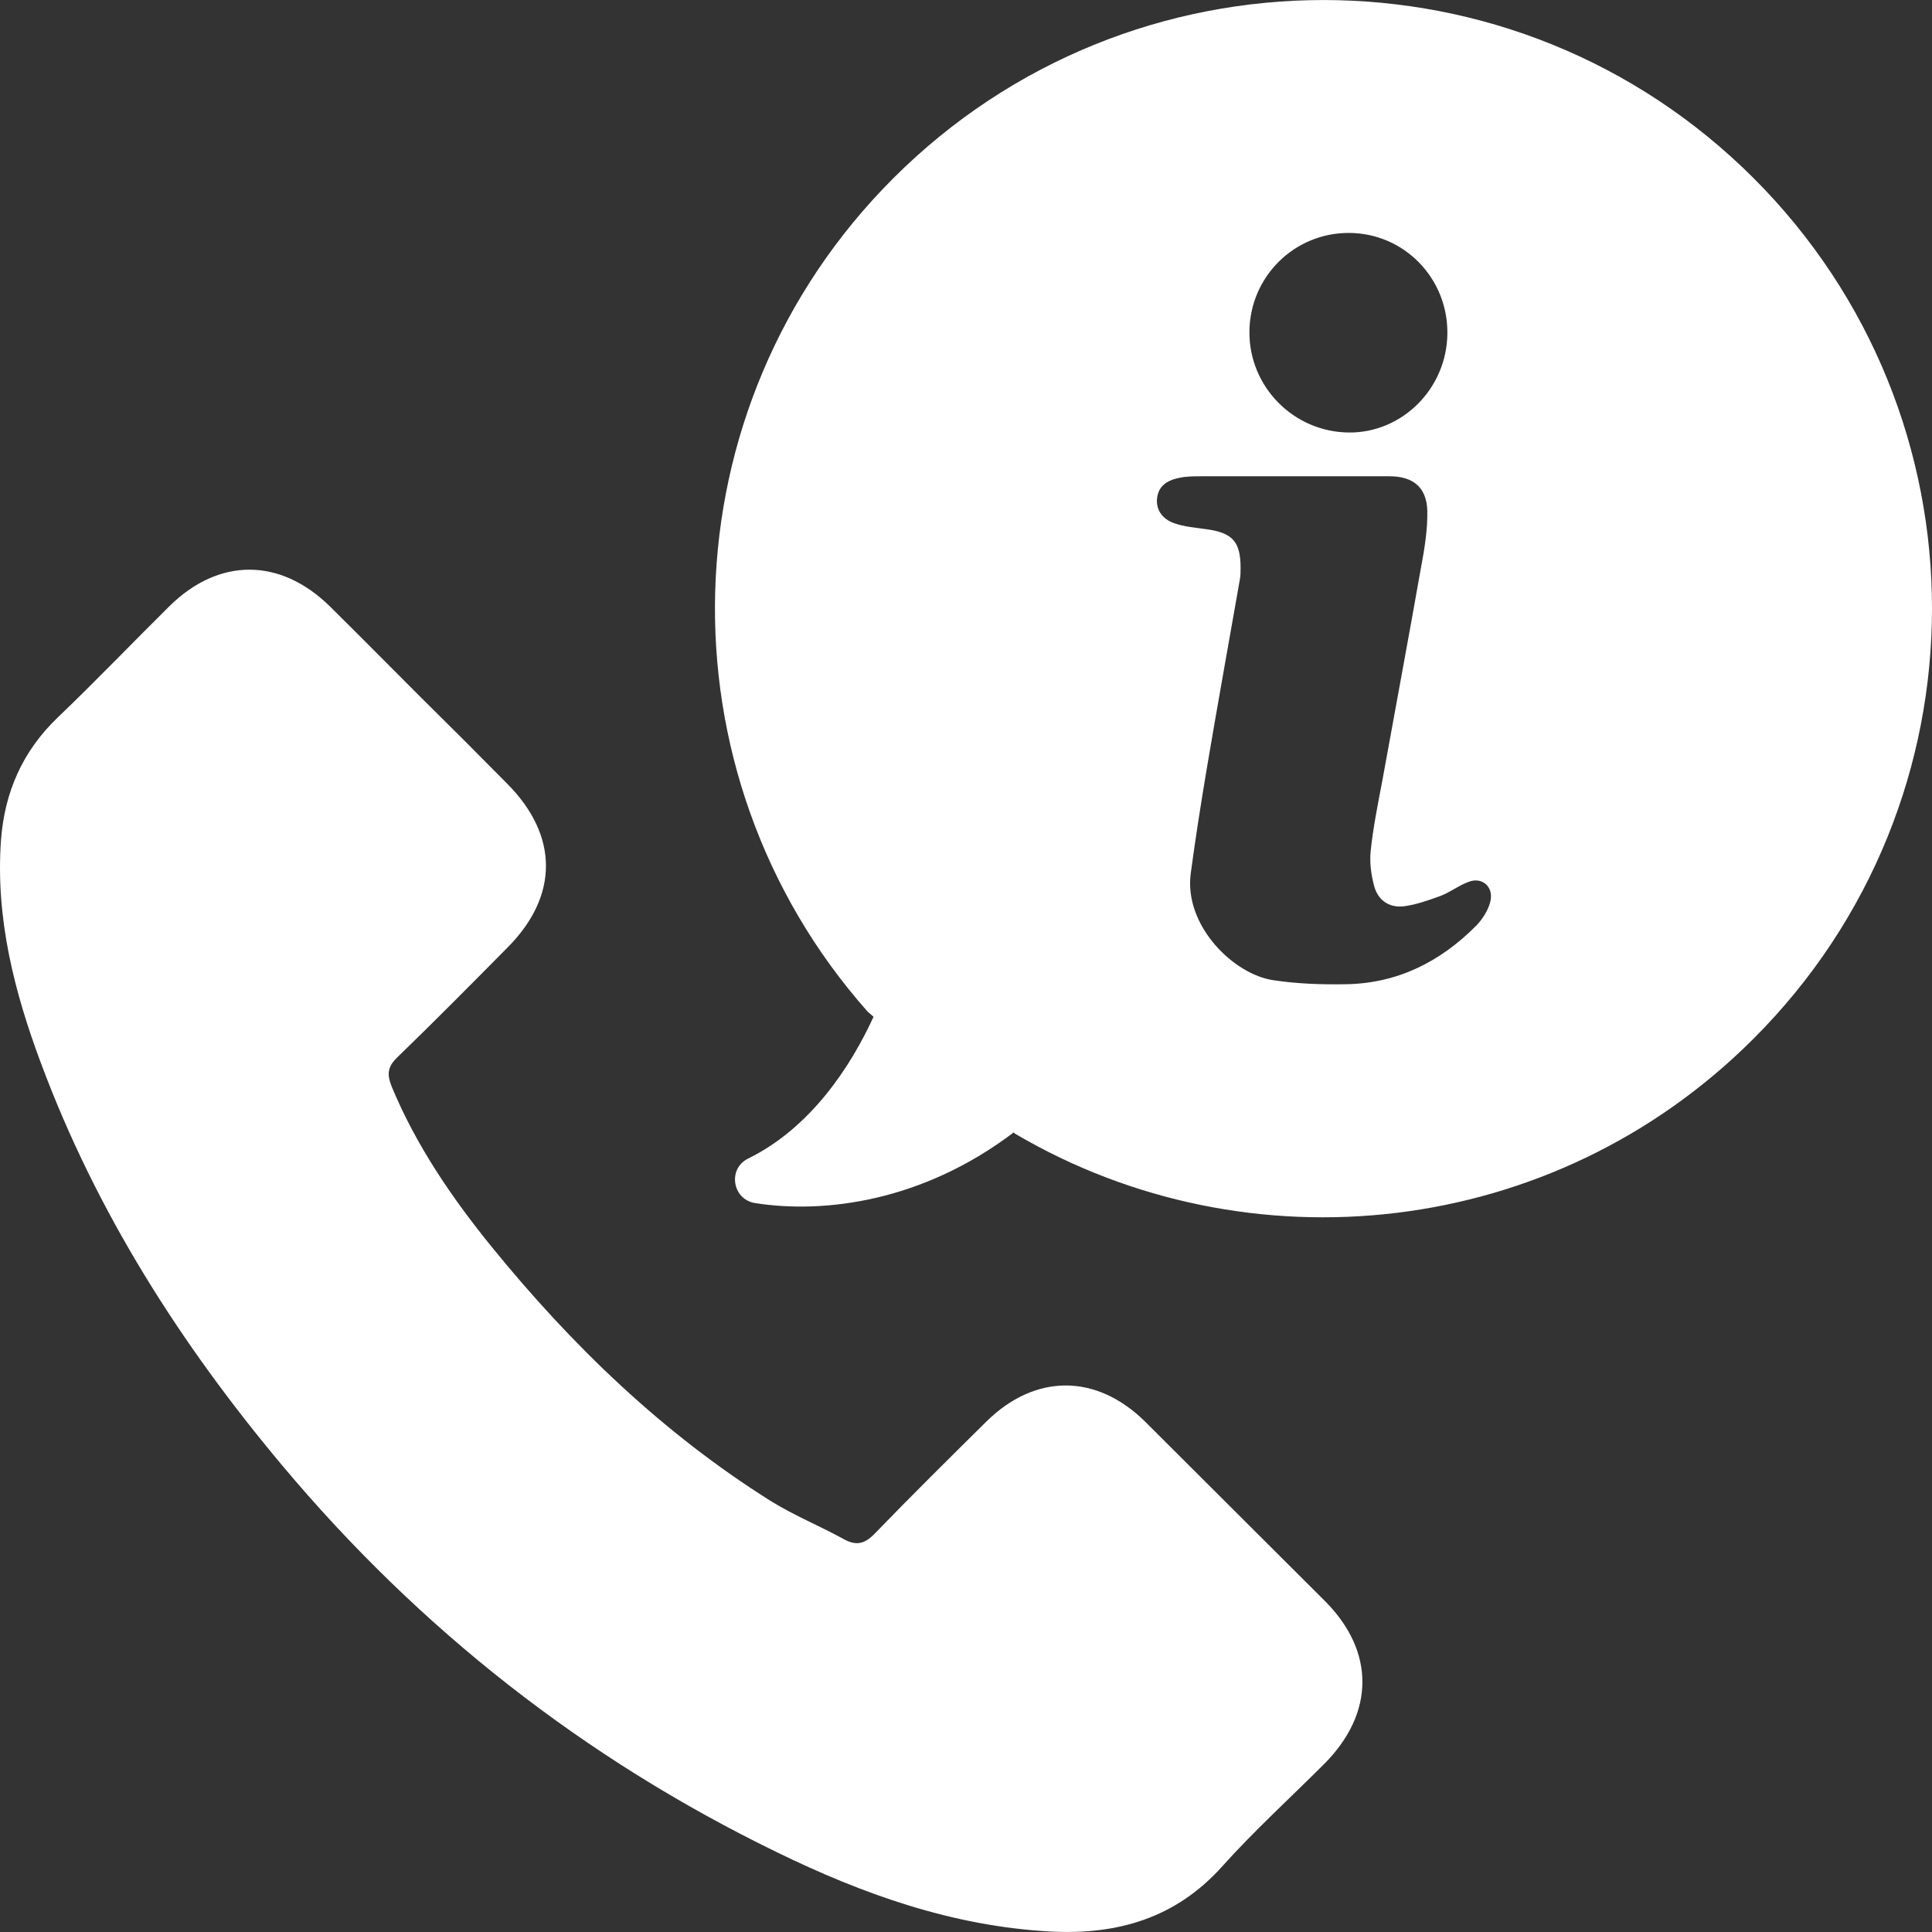 <?xml version="1.0" encoding="iso-8859-1"?>
<!-- Generator: Adobe Illustrator 19.1.0, SVG Export Plug-In . SVG Version: 6.00 Build 0)  -->
<svg xmlns="http://www.w3.org/2000/svg" xmlns:xlink="http://www.w3.org/1999/xlink" version="1.1" id="Capa_1" x="0px" y="0px" viewBox="0 0 481.135 481.135" style="enable-background:new 0 0 481.135 481.135;" xml:space="preserve" width="512px" height="512px">
<rect x="0" y="0" width="481.135" height="481.135" fill="#333333" stroke="none"/>
<g>
	<g>
		<path d="M285.248,354.109c-12.2-12.1-27.5-12.1-39.7,0c-9.3,9.2-18.6,18.4-27.7,27.8c-2.5,2.6-4.6,3.1-7.7,1.4    c-6-3.3-12.4-5.9-18.2-9.5c-26.9-16.9-49.5-38.7-69.5-63.3c-9.9-12.2-18.8-25.2-24.9-39.9c-1.2-3-1.1-4.9,1.4-7.3    c9.3-9,18.4-18.2,27.5-27.4c12.7-12.8,12.7-27.8-0.1-40.7c-7.2-7.3-14.5-14.6-21.8-21.8c-7.5-7.5-14.9-15-22.5-22.5    c-12.3-12-27.5-12.1-39.8,0c-9.3,9.2-18.4,18.7-27.8,27.7c-8.8,8.4-13.3,18.6-14.2,30.6c-1.4,19.4,3.3,37.8,10,55.7    c13.8,37,34.7,69.8,60,100c34.2,40.8,75.2,73,123.1,96.3c21.5,10.5,43.9,18.5,68.2,19.8c16.7,0.9,31.3-3.3,42.9-16.3    c8-8.9,16.9-17,25.4-25.5c12.5-12.6,12.6-27.9,0.2-40.4C315.048,383.809,300.148,369.009,285.248,354.109z" fill="#FFFFFF"/>
		<path d="M436.748,44.409c-59.2-59.2-155.1-59.2-214.3,0c-57,57-59.1,148-6.4,207.5l1.5,1.3c-5.7,12.4-15.6,27.6-31.2,35.3    c-5.2,2.5-4,10.2,1.7,11.1c17.1,2.7,41.6-0.3,64.4-17.6l0.3,0.3c58.1,34.2,134,26.3,183.9-23.6    C495.948,199.509,495.948,103.609,436.748,44.409z M336.048,58.009c13.6,0.1,24.5,11.2,24.4,25c-0.1,13.7-11.2,24.8-24.5,24.7    c-13.8-0.1-24.9-11.4-24.8-25.1S322.348,57.909,336.048,58.009z M371.148,224.509c-0.5,2.1-1.9,4.3-3.4,5.9    c-9,9.1-19.7,14.5-32.6,14.7c-6,0.1-12.1-0.1-18-1c-9.9-1.4-22.4-13.6-20.6-26.7c1.2-8.9,2.6-17.8,4.1-26.7    c2.6-15.4,5.4-30.9,8.1-46.3c0.2-1,0.2-2,0.2-3c0-6.5-2-8.7-8.4-9.6c-2.7-0.4-5.6-0.6-8.1-1.5c-3.2-1.1-4.6-3.6-4.3-6.2    c0.3-2.7,2-4.4,5.5-5.1c1.8-0.4,3.7-0.4,5.6-0.4c7.6,0,15.1,0,22.7,0c8,0,16,0,24.1,0c5.8,0,9.2,2.7,9.4,8.5    c0.1,4.8-0.7,9.6-1.6,14.4c-3.1,17.6-6.4,35.2-9.6,52.9c-1.1,5.8-2.3,11.7-2.9,17.5c-0.3,2.8,0.1,5.8,0.8,8.5    c0.9,3.7,3.7,5.7,7.4,5.3c3.1-0.4,6.2-1.5,9.2-2.6c2.4-0.9,4.5-2.6,7-3.5C369.048,218.309,372.048,220.809,371.148,224.509z" fill="#FFFFFF"/>
	</g>
</g>
<g>
</g>
<g>
</g>
<g>
</g>
<g>
</g>
<g>
</g>
<g>
</g>
<g>
</g>
<g>
</g>
<g>
</g>
<g>
</g>
<g>
</g>
<g>
</g>
<g>
</g>
<g>
</g>
<g>
</g>
</svg>

